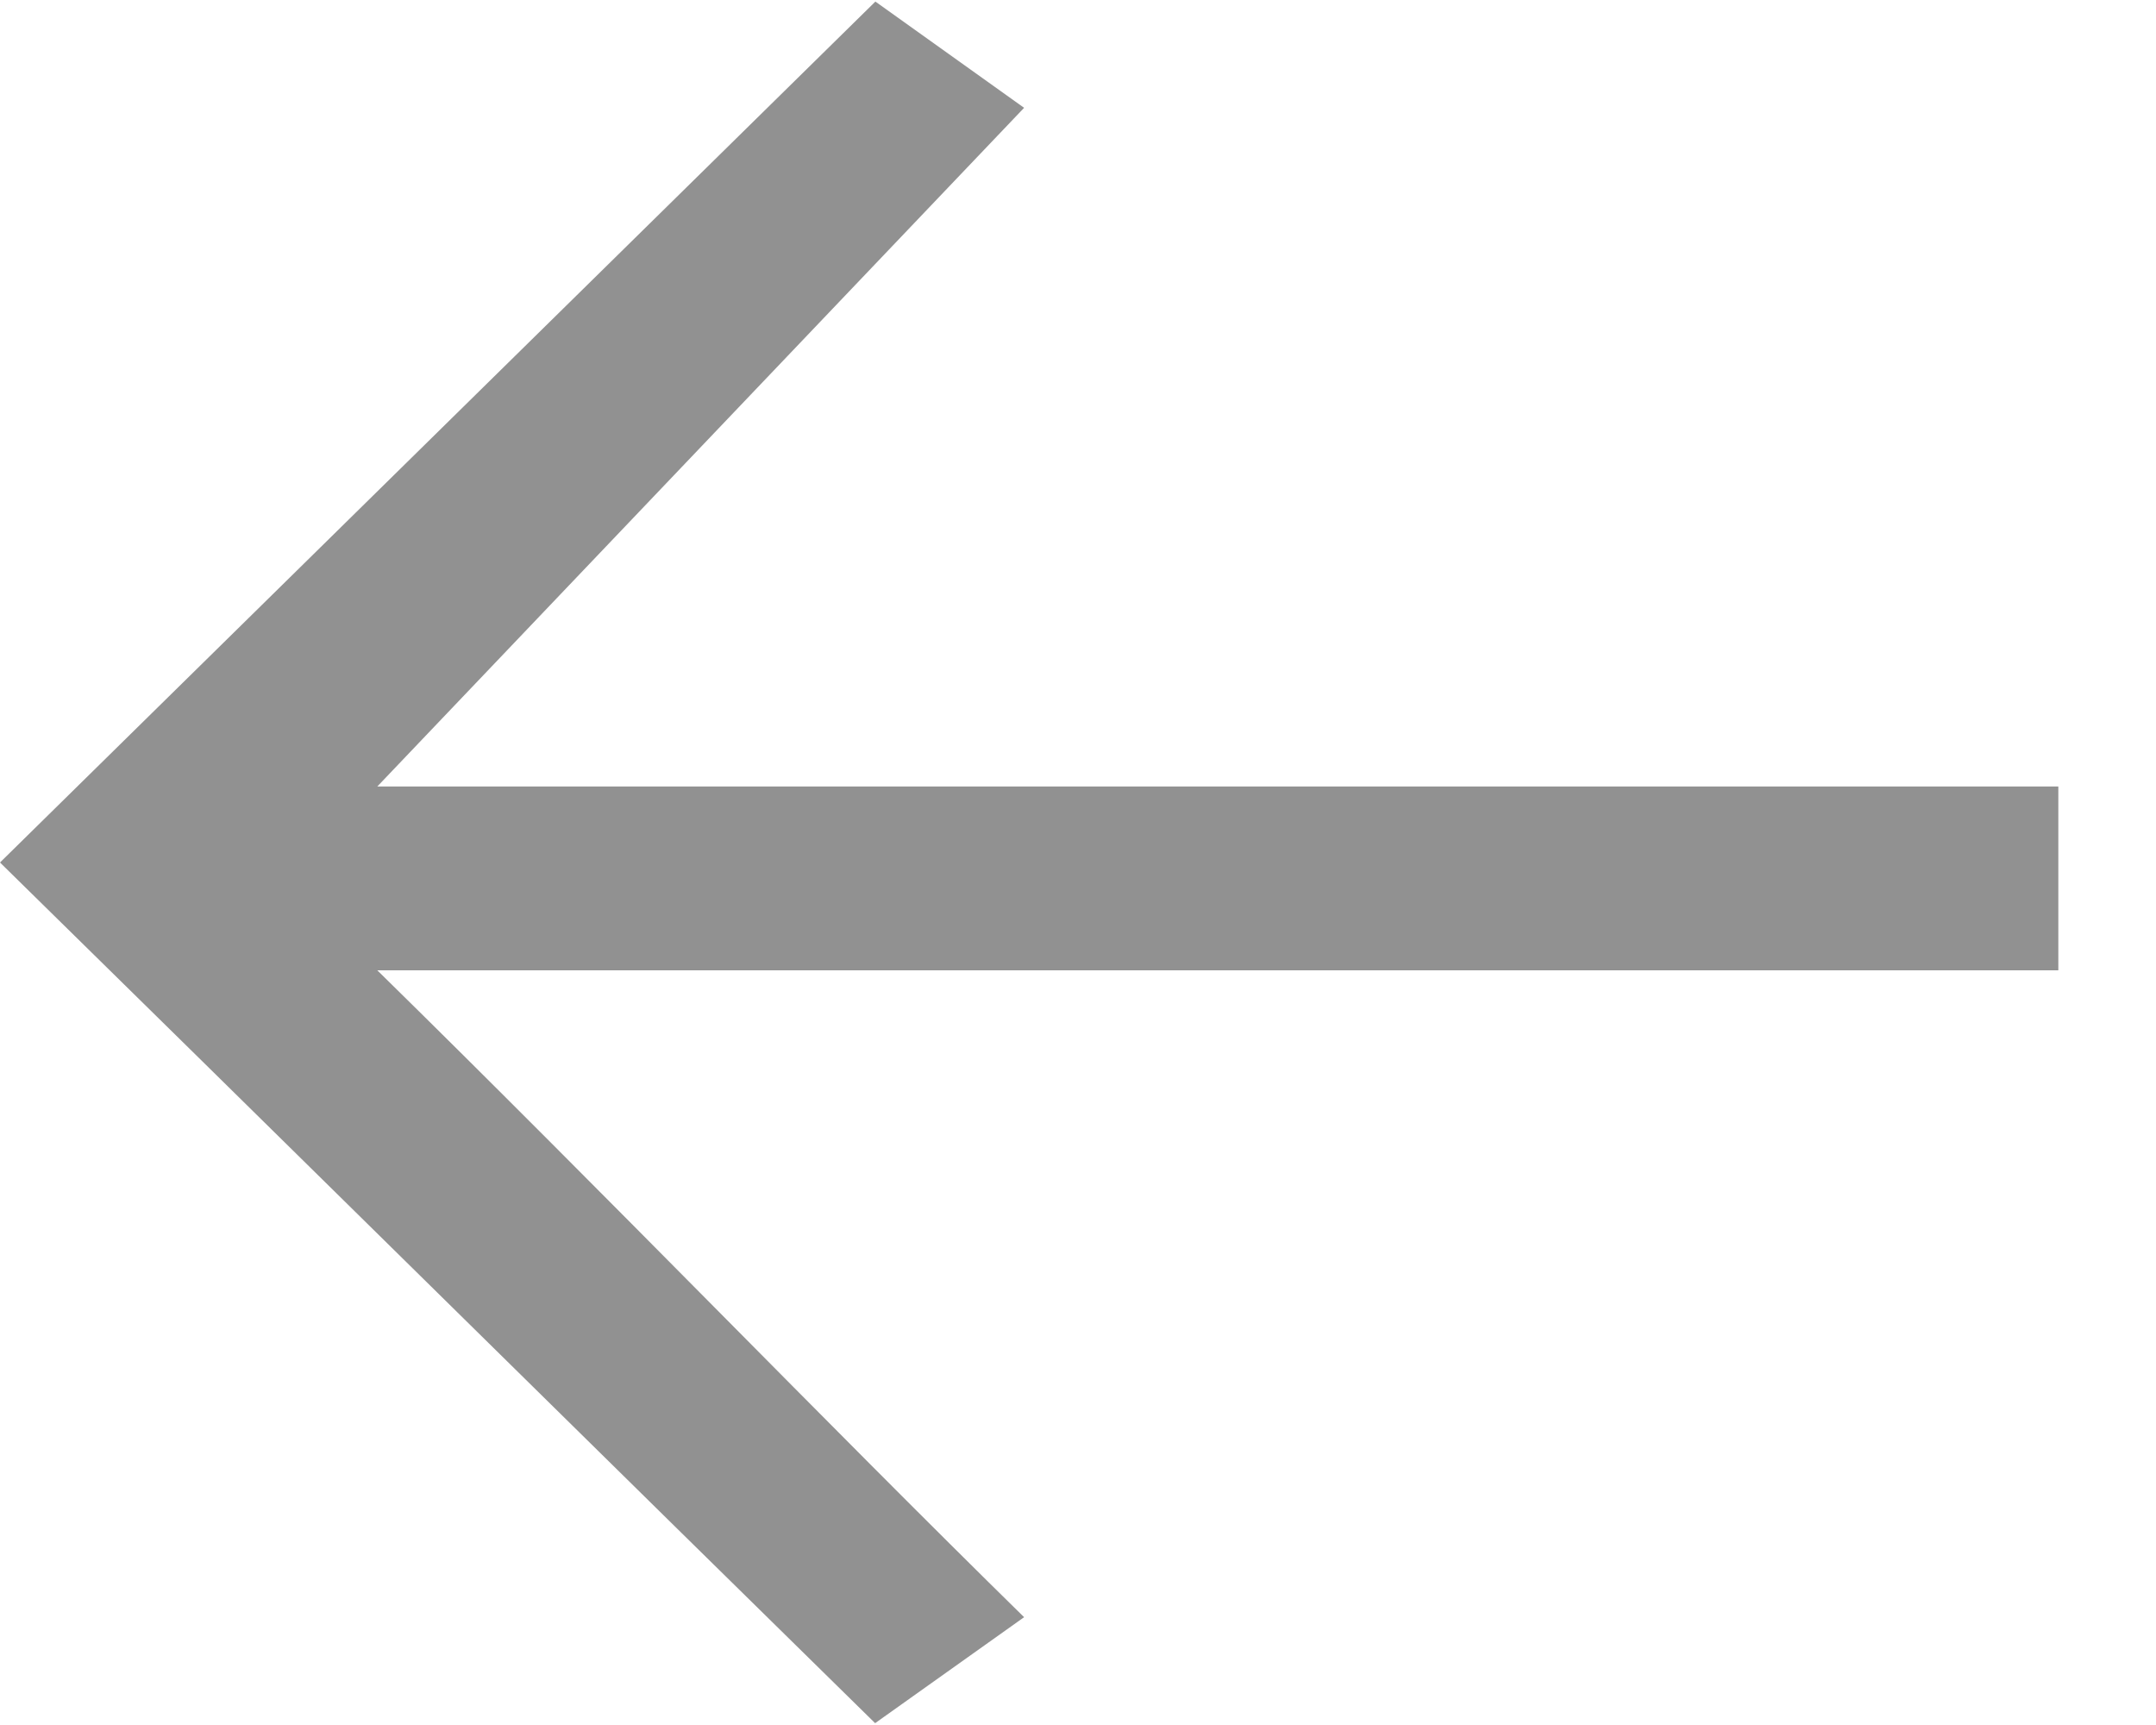 <svg width="20" height="16" viewBox="0 0 20 16" fill="none" xmlns="http://www.w3.org/2000/svg">
<path d="M8.118 0.017L0 8C2.037 9.997 6.081 13.986 8.118 15.983L9.5 15C7.669 13.204 5.637 11.097 3.5 9L19.094 9V7.295H3.5L9.5 1L8.121 0.015L8.118 0.017Z" fill="#919191"/>
</svg>

